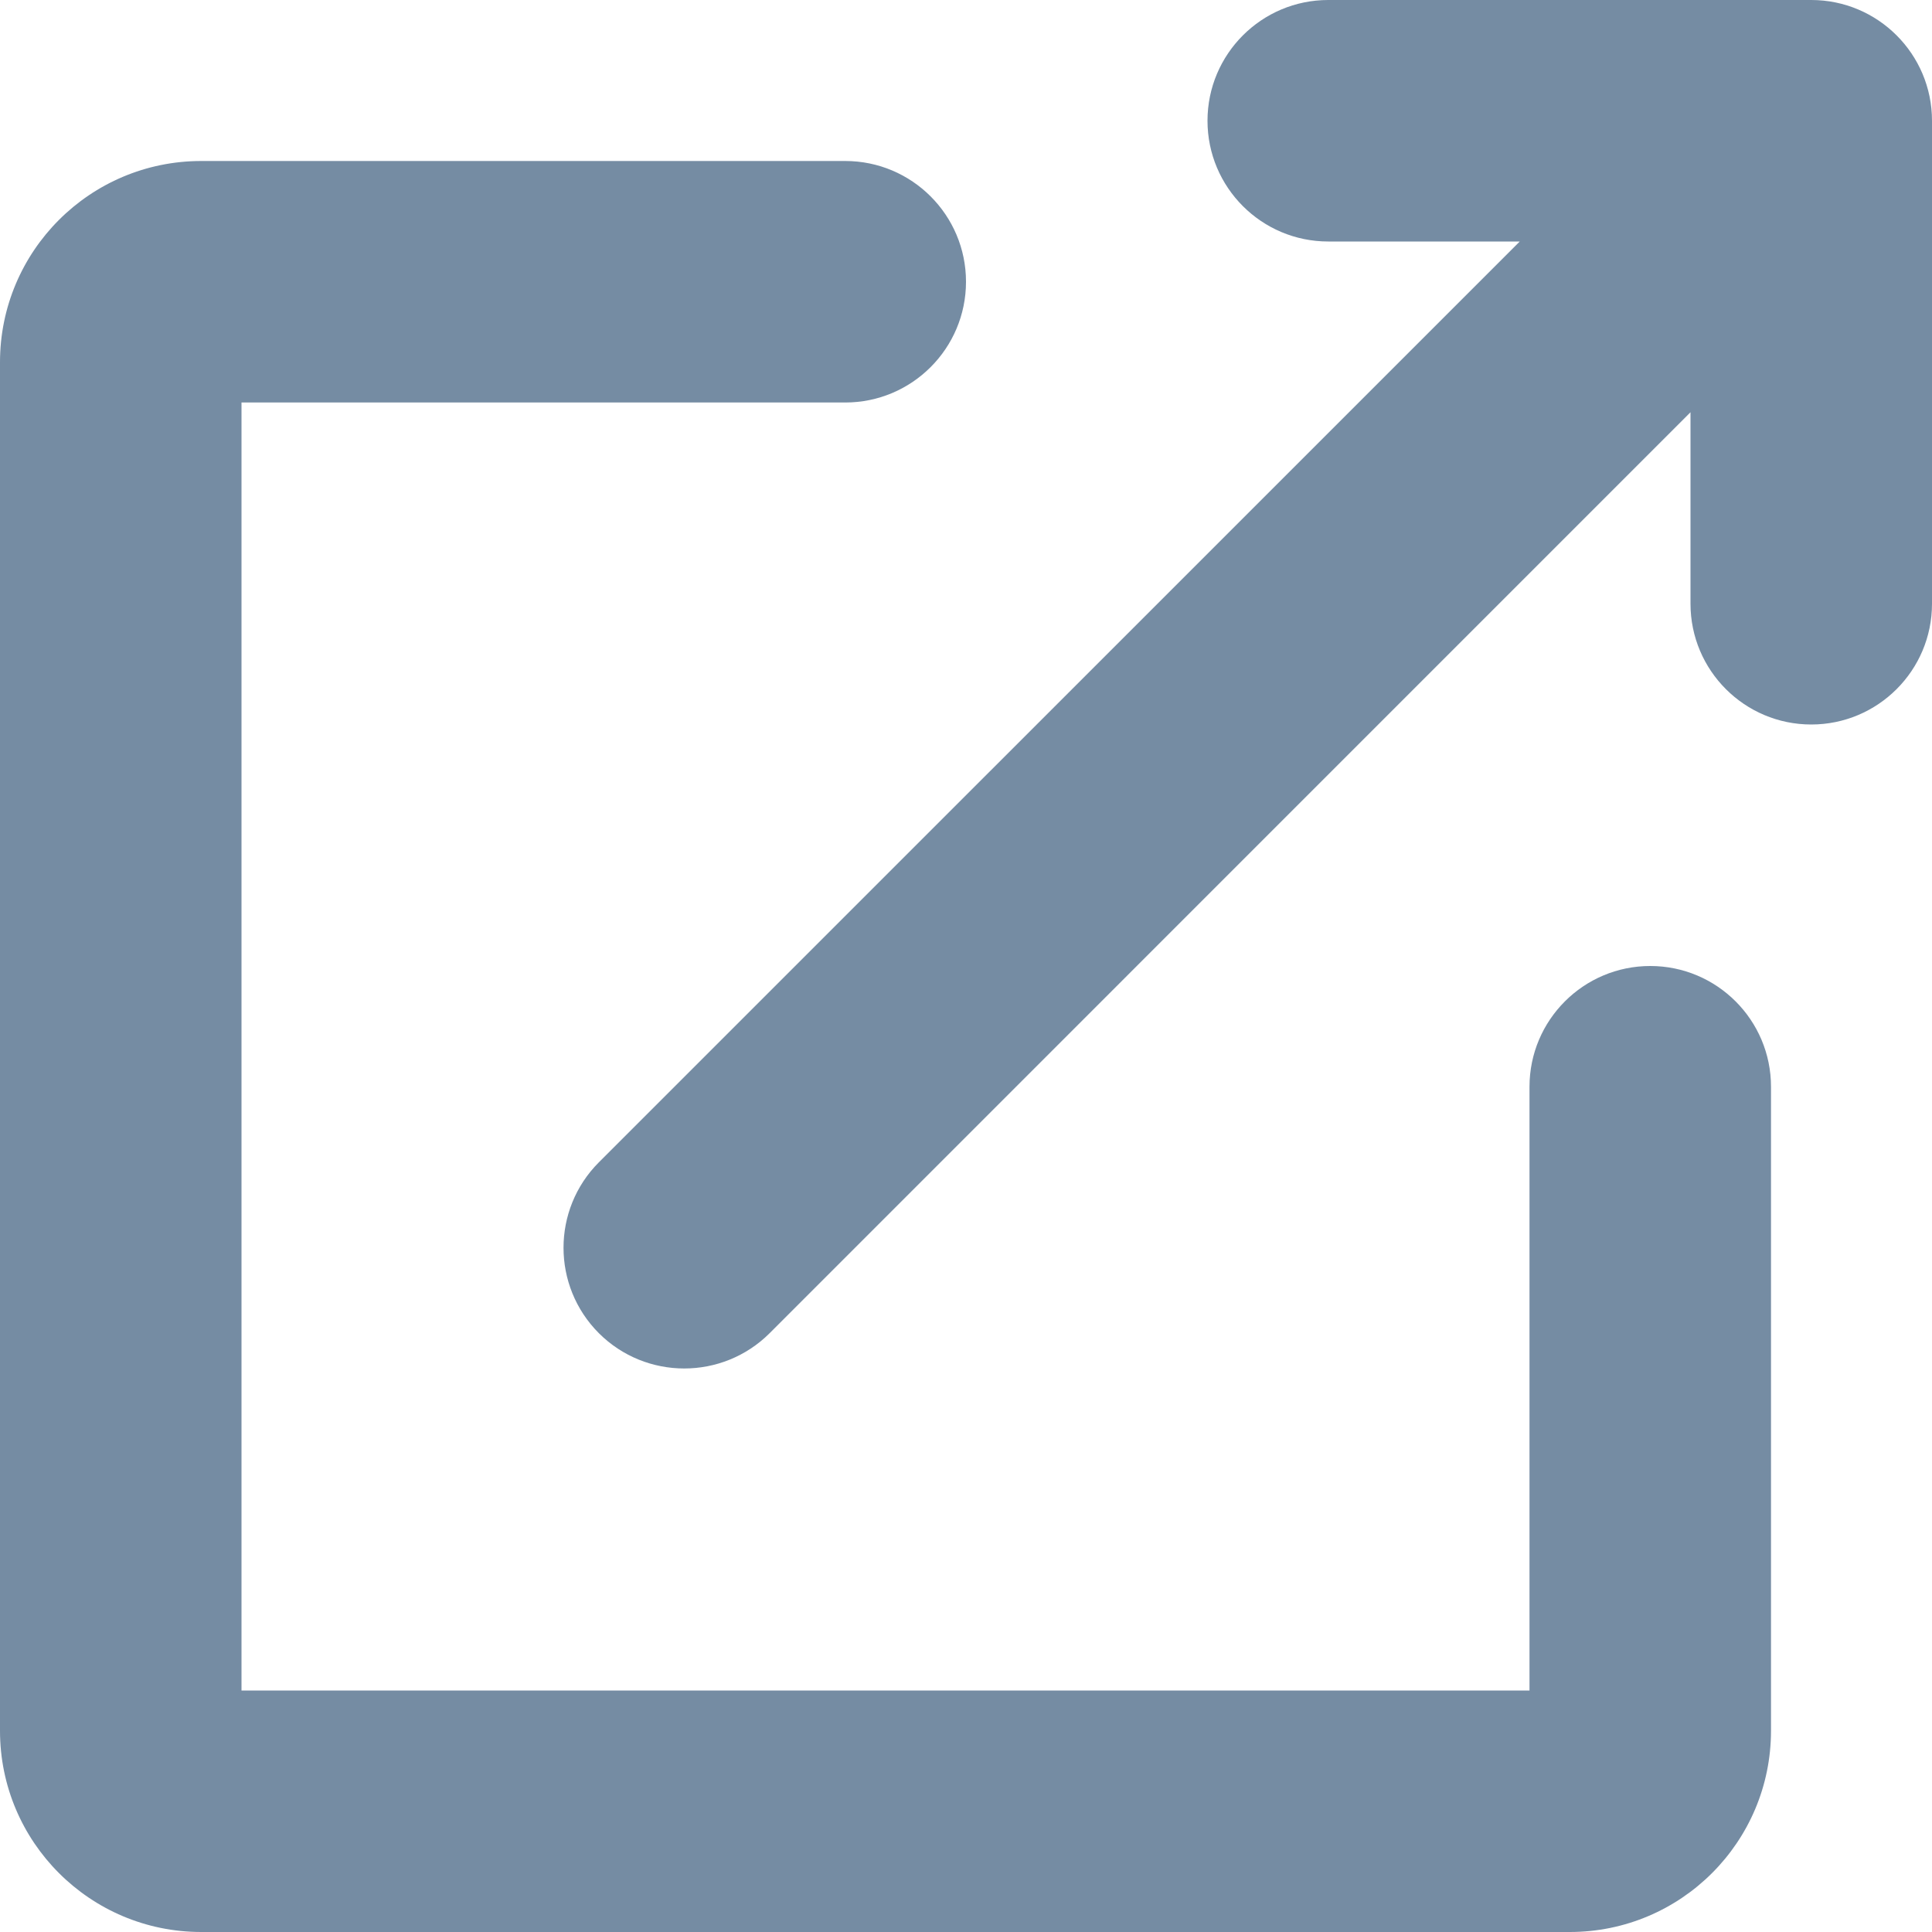 <?xml version="1.0" encoding="utf-8"?><!-- Скачано с сайта svg4.ru / Downloaded from svg4.ru -->
<svg width="800px" height="800px" viewBox="0 0 24 24" id="meteor-icon-kit__solid-external-link" fill="none" xmlns="http://www.w3.org/2000/svg"><path fill-rule="evenodd" clip-rule="evenodd" d="M16.5 3C15.672 3 15 2.328 15 1.5C15 0.672 15.672 0 16.5 0H22.5C23.328 0 24 0.672 24 1.5V7.5C24 8.328 23.328 9 22.5 9C21.672 9 21 8.328 21 7.5V5.121L9.561 16.561C8.975 17.146 8.025 17.146 7.439 16.561C6.854 15.975 6.854 15.025 7.439 14.439L18.879 3H16.5ZM19 21V13.5C19 12.672 19.672 12 20.5 12C21.328 12 22 12.672 22 13.5V21.5C22 22.881 20.881 24 19.5 24H2.5C1.119 24 0 22.881 0 21.5V4.5C0 3.119 1.119 2 2.5 2H10.5C11.328 2 12 2.672 12 3.5C12 4.328 11.328 5 10.5 5H3V21H19Z" fill="#758CA3"/></svg>